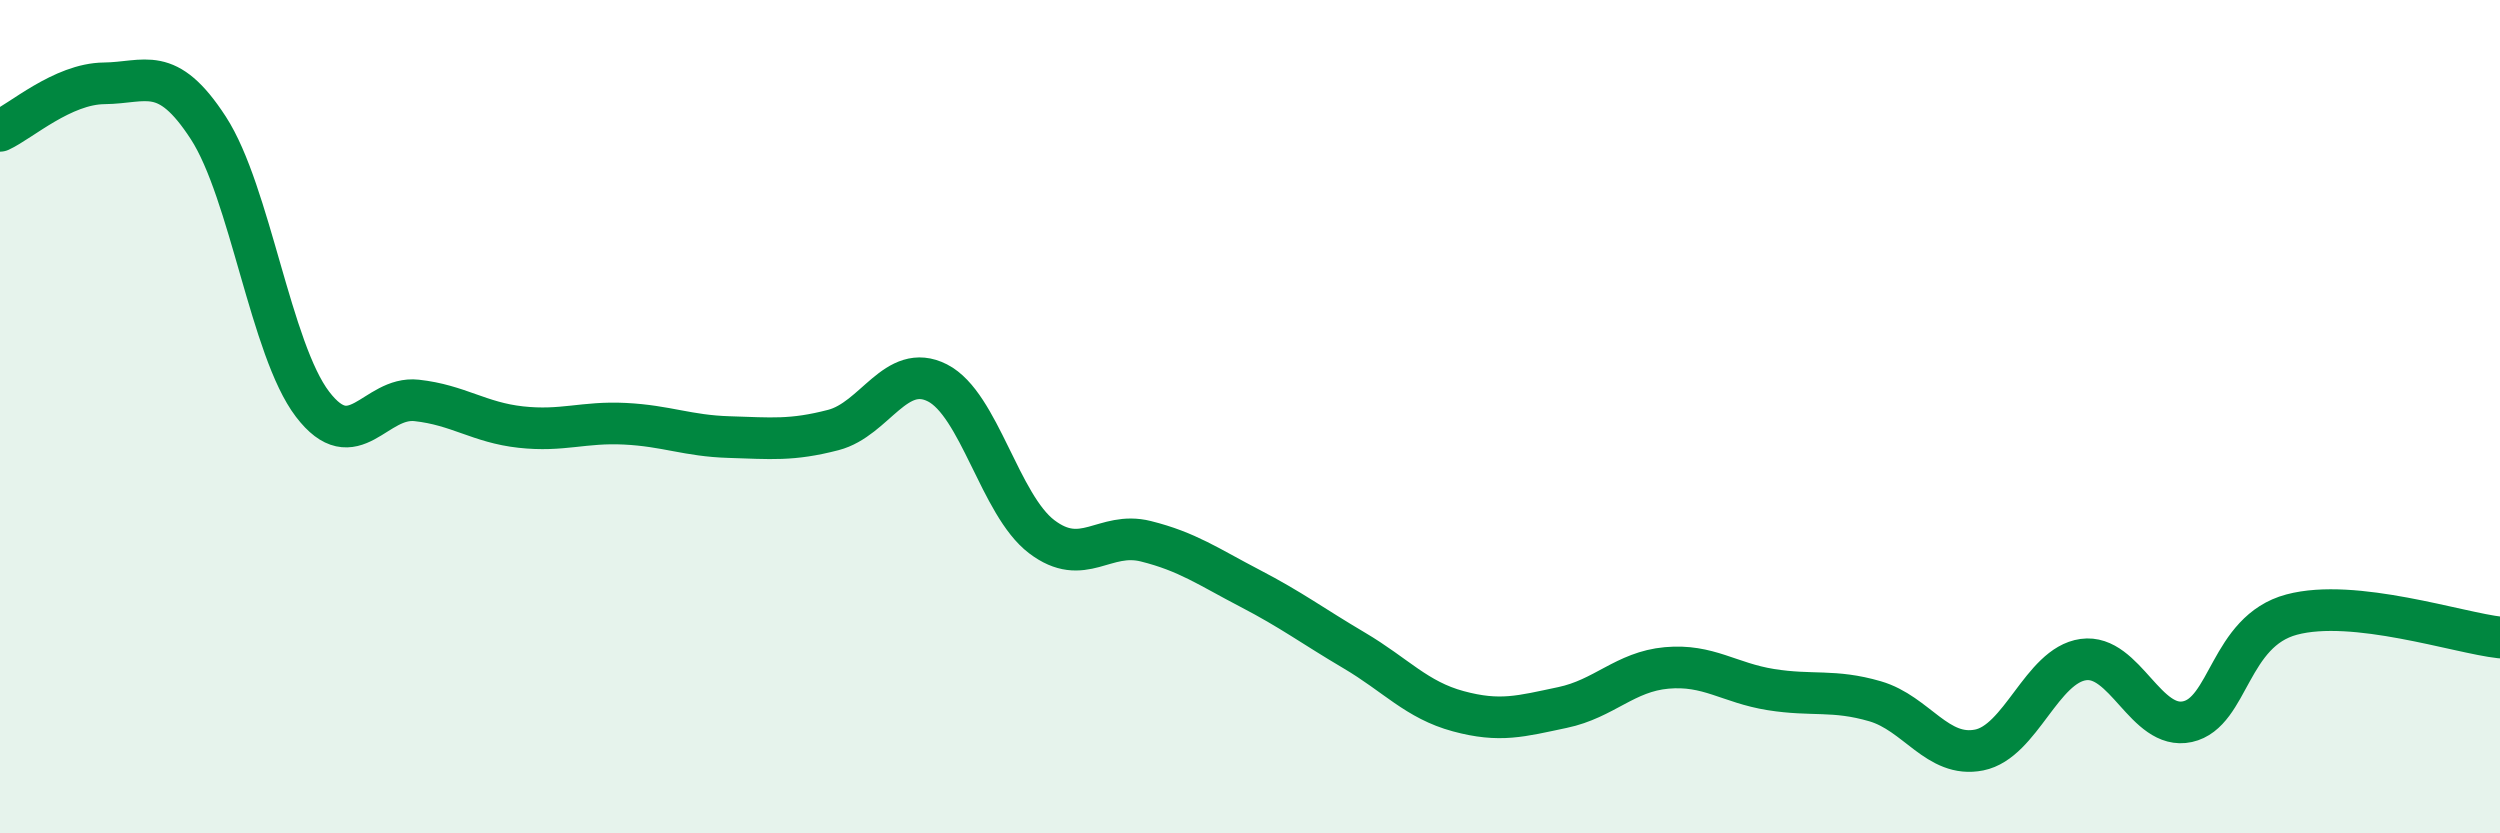 
    <svg width="60" height="20" viewBox="0 0 60 20" xmlns="http://www.w3.org/2000/svg">
      <path
        d="M 0,3.14 C 0.5,2.91 1.5,2.01 2.5,2 C 3.5,1.99 4,1.53 5,3.07 C 6,4.61 6.5,8.39 7.5,9.7 C 8.5,11.01 9,9.5 10,9.61 C 11,9.72 11.5,10.14 12.5,10.25 C 13.5,10.36 14,10.12 15,10.17 C 16,10.22 16.5,10.46 17.5,10.49 C 18.5,10.52 19,10.58 20,10.32 C 21,10.06 21.5,8.68 22.5,9.19 C 23.5,9.7 24,12.12 25,12.88 C 26,13.64 26.5,12.74 27.5,12.99 C 28.5,13.24 29,13.6 30,14.12 C 31,14.64 31.5,15.02 32.5,15.61 C 33.5,16.2 34,16.8 35,17.07 C 36,17.34 36.5,17.19 37.5,16.98 C 38.5,16.77 39,16.12 40,16.03 C 41,15.94 41.5,16.39 42.5,16.55 C 43.5,16.71 44,16.54 45,16.83 C 46,17.12 46.5,18.2 47.5,18 C 48.5,17.8 49,15.97 50,15.83 C 51,15.69 51.5,17.54 52.5,17.32 C 53.5,17.1 53.5,15.15 55,14.75 C 56.5,14.35 59,15.19 60,15.3L60 20L0 20Z"
        fill="#008740"
        opacity="0.1"
        stroke-linecap="round"
        stroke-linejoin="round"
      />
      <path
        d="M 0,3.14 C 0.5,2.91 1.5,2.01 2.5,2 C 3.5,1.99 4,1.53 5,3.07 C 6,4.61 6.5,8.39 7.5,9.7 C 8.5,11.01 9,9.5 10,9.61 C 11,9.72 11.5,10.14 12.5,10.25 C 13.5,10.36 14,10.12 15,10.17 C 16,10.22 16.5,10.46 17.5,10.49 C 18.5,10.52 19,10.58 20,10.32 C 21,10.06 21.5,8.68 22.5,9.19 C 23.5,9.7 24,12.12 25,12.88 C 26,13.64 26.5,12.74 27.5,12.99 C 28.5,13.24 29,13.6 30,14.12 C 31,14.64 31.5,15.02 32.5,15.61 C 33.5,16.2 34,16.8 35,17.07 C 36,17.34 36.5,17.19 37.5,16.98 C 38.5,16.77 39,16.12 40,16.03 C 41,15.94 41.5,16.39 42.5,16.55 C 43.5,16.71 44,16.54 45,16.83 C 46,17.12 46.5,18.2 47.5,18 C 48.5,17.8 49,15.97 50,15.83 C 51,15.69 51.5,17.54 52.5,17.32 C 53.5,17.1 53.5,15.15 55,14.75 C 56.5,14.35 59,15.19 60,15.3"
        stroke="#008740"
        stroke-width="1"
        fill="none"
        stroke-linecap="round"
        stroke-linejoin="round"
      />
    </svg>
  